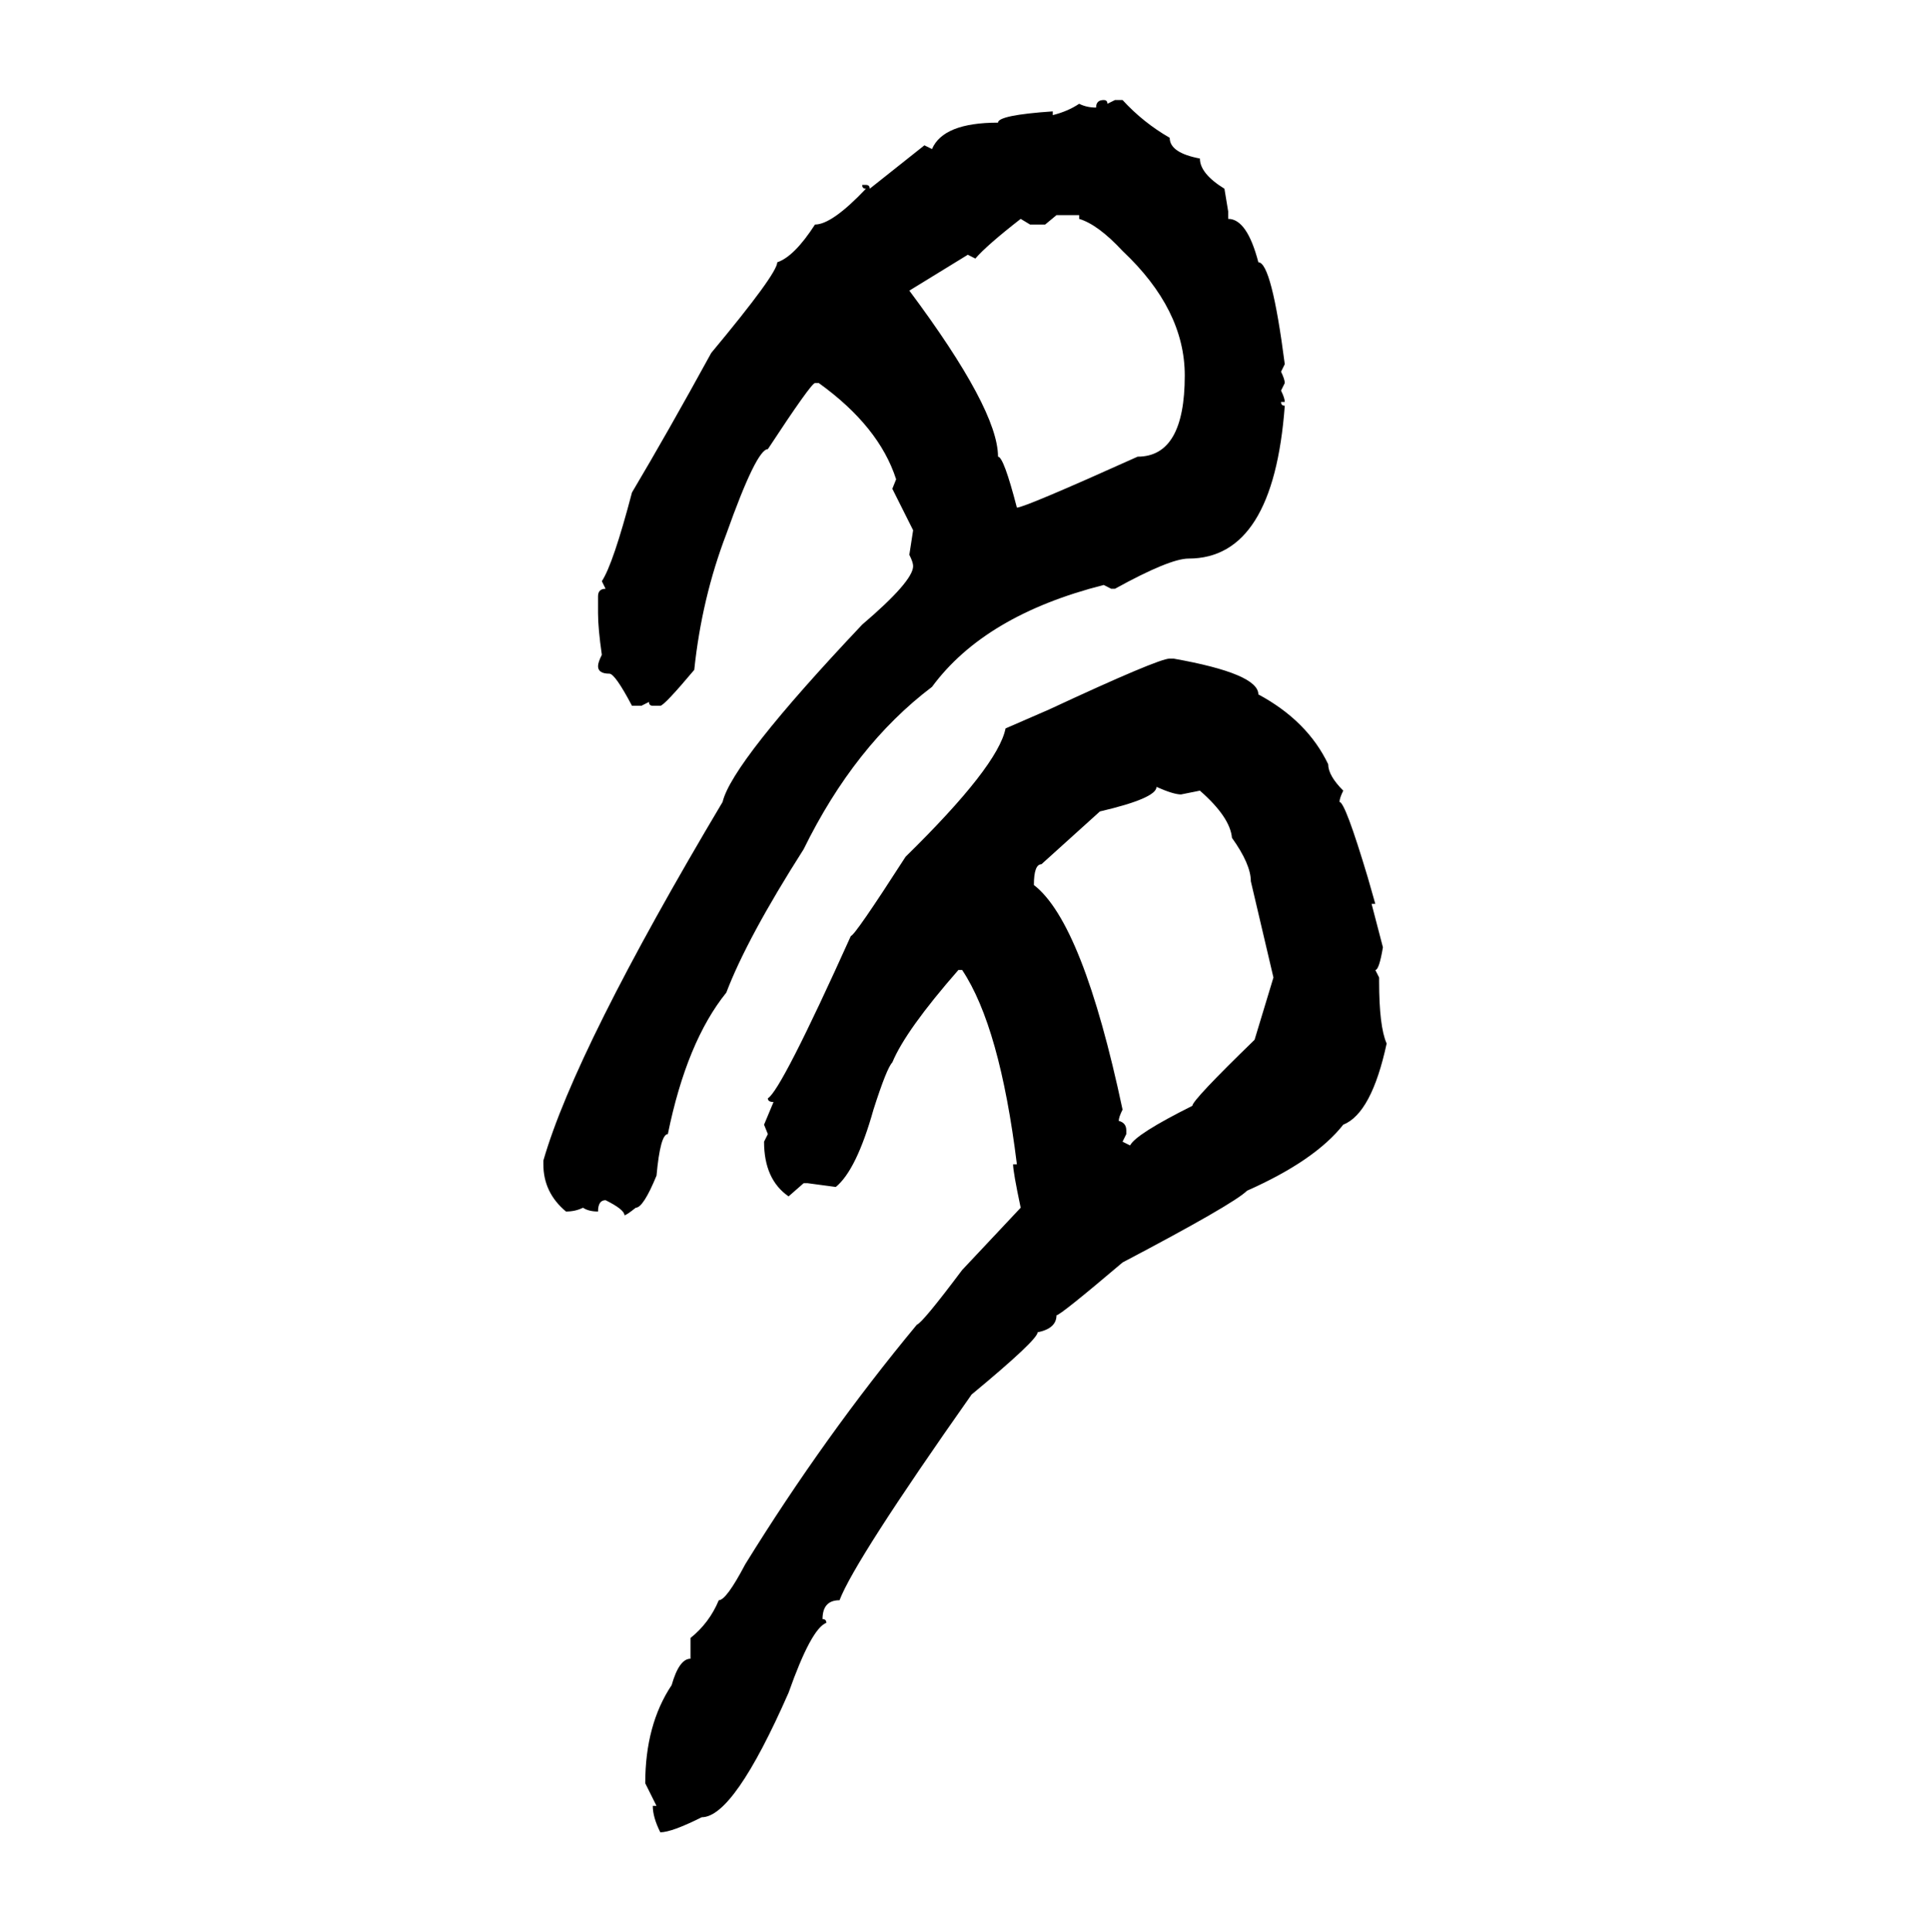 <svg xmlns="http://www.w3.org/2000/svg" xmlns:xlink="http://www.w3.org/1999/xlink" width="299.707" height="300"><path d="M171.39 15.53L171.39 15.53Q171.97 15.53 171.97 16.11L171.97 16.11L173.14 15.53L174.32 15.53Q177.54 19.04 181.64 21.39L181.64 21.39Q181.64 23.73 186.33 24.61L186.33 24.61Q186.33 26.95 190.14 29.30L190.14 29.30L190.72 32.81L190.72 33.98Q193.65 33.98 195.41 40.72L195.41 40.72Q197.46 40.72 199.51 56.54L199.51 56.54L198.93 57.71Q199.51 58.89 199.51 59.47L199.51 59.47L198.93 60.64Q199.51 61.82 199.51 62.40L199.51 62.40L198.93 62.40Q198.93 62.99 199.51 62.99L199.51 62.99Q197.75 86.72 184.57 86.72L184.57 86.72Q181.64 86.72 173.14 91.41L173.14 91.41L172.56 91.41L171.39 90.82Q152.93 95.51 144.73 106.64L144.73 106.64Q132.71 115.72 124.80 131.84L124.80 131.84Q116.02 145.61 112.79 154.10L112.79 154.10Q106.64 161.72 103.71 176.07L103.71 176.07Q102.54 176.07 101.95 182.52L101.95 182.52Q99.90 187.50 98.73 187.50L98.73 187.50Q97.27 188.67 96.97 188.67L96.97 188.67Q96.97 187.79 94.04 186.33L94.04 186.33Q92.87 186.33 92.87 188.09L92.87 188.09Q91.41 188.09 90.53 187.50L90.53 187.50Q89.36 188.09 87.89 188.09L87.89 188.09Q84.38 185.16 84.38 180.76L84.38 180.76L84.38 180.18Q89.36 162.89 112.21 124.51L112.21 124.51Q113.67 118.36 133.89 96.97L133.89 96.97Q141.80 90.23 141.80 87.89L141.80 87.89Q141.80 87.30 141.21 86.13L141.21 86.13L141.80 82.32L138.57 75.88L139.16 74.41Q136.52 66.21 127.15 59.47L127.15 59.47L126.56 59.47Q125.98 59.47 119.24 69.73L119.24 69.73Q117.48 69.73 112.79 82.91L112.79 82.91Q108.98 92.87 107.81 104.00L107.81 104.00Q103.13 109.57 102.54 109.57L102.54 109.57L101.37 109.57Q100.78 109.57 100.78 108.98L100.78 108.98L99.61 109.57L98.14 109.57Q95.51 104.59 94.63 104.59L94.63 104.59Q92.87 104.59 92.87 103.42L92.87 103.42Q92.87 102.83 93.46 101.66L93.46 101.66Q92.87 97.56 92.87 95.21L92.87 95.21L92.87 92.58Q92.87 91.41 94.04 91.41L94.04 91.41L93.46 90.23Q95.21 87.60 98.14 76.46L98.14 76.46Q103.71 67.09 110.45 54.79L110.45 54.79Q120.70 42.48 120.70 40.72L120.70 40.72Q123.34 39.84 126.56 34.86L126.56 34.86Q129.20 34.86 134.47 29.30L134.47 29.30Q133.89 29.30 133.89 28.71L133.89 28.71L134.47 28.71Q135.06 28.71 135.06 29.30L135.06 29.30L143.55 22.56L144.73 23.14Q146.48 19.04 154.98 19.04L154.98 19.04Q154.98 17.87 163.48 17.29L163.48 17.29L163.48 17.87Q165.82 17.29 167.58 16.11L167.58 16.11Q168.75 16.70 170.21 16.70L170.21 16.70Q170.21 15.53 171.39 15.53ZM164.06 33.40L162.30 34.86L159.96 34.86L158.50 33.98Q153.22 38.09 151.46 40.14L151.46 40.14L150.29 39.55L141.21 45.12Q154.98 63.57 154.98 70.90L154.98 70.90Q155.86 70.90 157.91 78.81L157.91 78.81Q159.08 78.81 176.66 70.90L176.66 70.90Q183.98 70.90 183.98 58.30L183.98 58.30Q183.98 48.05 174.32 38.96L174.32 38.96Q170.51 34.86 167.58 33.98L167.58 33.98L167.58 33.40L164.06 33.40ZM181.64 102.25L182.23 102.25Q195.41 104.59 195.41 107.81L195.41 107.81Q203.03 111.91 206.25 118.65L206.25 118.65Q206.25 120.41 208.59 122.75L208.59 122.75Q208.01 123.93 208.01 124.51L208.01 124.51Q208.89 124.51 212.40 136.23L212.40 136.23L213.57 140.33L212.99 140.33L214.75 147.07Q214.16 150.59 213.57 150.59L213.57 150.59L214.16 151.76L214.16 152.34Q214.16 159.38 215.33 162.01L215.33 162.01Q212.99 172.85 208.59 174.61L208.59 174.61Q204.20 180.18 193.65 184.86L193.65 184.86Q191.60 186.91 174.32 196.00L174.32 196.00Q164.65 204.20 164.06 204.20L164.06 204.20Q164.06 206.25 161.13 206.84L161.13 206.84Q161.13 208.01 150.88 216.50L150.88 216.50Q132.71 242.29 130.37 248.44L130.37 248.44Q127.73 248.44 127.73 251.37L127.73 251.37Q128.32 251.37 128.32 251.95L128.32 251.95Q125.98 252.83 122.46 262.79L122.46 262.79Q113.96 282.13 108.98 282.13L108.98 282.13Q104.30 284.47 102.54 284.47L102.54 284.47Q101.37 282.13 101.37 280.37L101.37 280.37L101.95 280.37L100.20 276.86Q100.20 267.77 104.30 261.62L104.30 261.62Q105.47 257.52 107.23 257.52L107.23 257.52L107.23 254.30Q110.16 251.95 111.62 248.44L111.62 248.44Q112.79 248.44 115.72 242.87L115.72 242.87Q128.03 222.95 142.38 205.66L142.38 205.66Q143.26 205.37 149.41 197.17L149.41 197.17L158.50 187.50Q157.32 181.93 157.32 180.76L157.32 180.76L157.91 180.76Q155.27 159.38 149.41 150.59L149.41 150.59L148.83 150.59Q140.63 159.96 138.57 164.94L138.57 164.94Q137.70 165.82 135.64 172.27L135.64 172.27Q133.01 181.64 129.79 184.28L129.79 184.28L125.39 183.69L124.80 183.69L122.46 185.74Q118.65 183.11 118.65 177.25L118.65 177.25L119.24 176.07L118.65 174.61L120.12 171.09Q119.24 171.09 119.24 170.51L119.24 170.51Q121.29 169.34 132.13 145.31L132.13 145.31Q132.71 145.31 140.63 133.01L140.63 133.01Q154.98 118.95 156.15 113.09L156.15 113.09L162.89 110.16Q179.88 102.25 181.64 102.25L181.64 102.25ZM179.59 122.17L179.59 122.17Q179.59 123.93 170.80 125.98L170.80 125.98L161.72 134.18Q160.55 134.18 160.55 137.40L160.55 137.40Q168.16 143.26 174.32 172.27L174.32 172.27Q173.73 173.44 173.73 174.02L173.73 174.02Q174.90 174.32 174.90 175.49L174.90 175.49L174.90 176.07L174.32 177.25L175.49 177.83Q176.37 176.07 185.16 171.68L185.16 171.68Q185.16 170.80 194.82 161.43L194.82 161.43L197.75 151.76L194.24 136.82Q194.24 134.18 191.31 130.08L191.31 130.08Q191.02 126.86 186.33 122.75L186.33 122.75L183.40 123.34Q182.23 123.34 179.59 122.17Z"/></svg>
